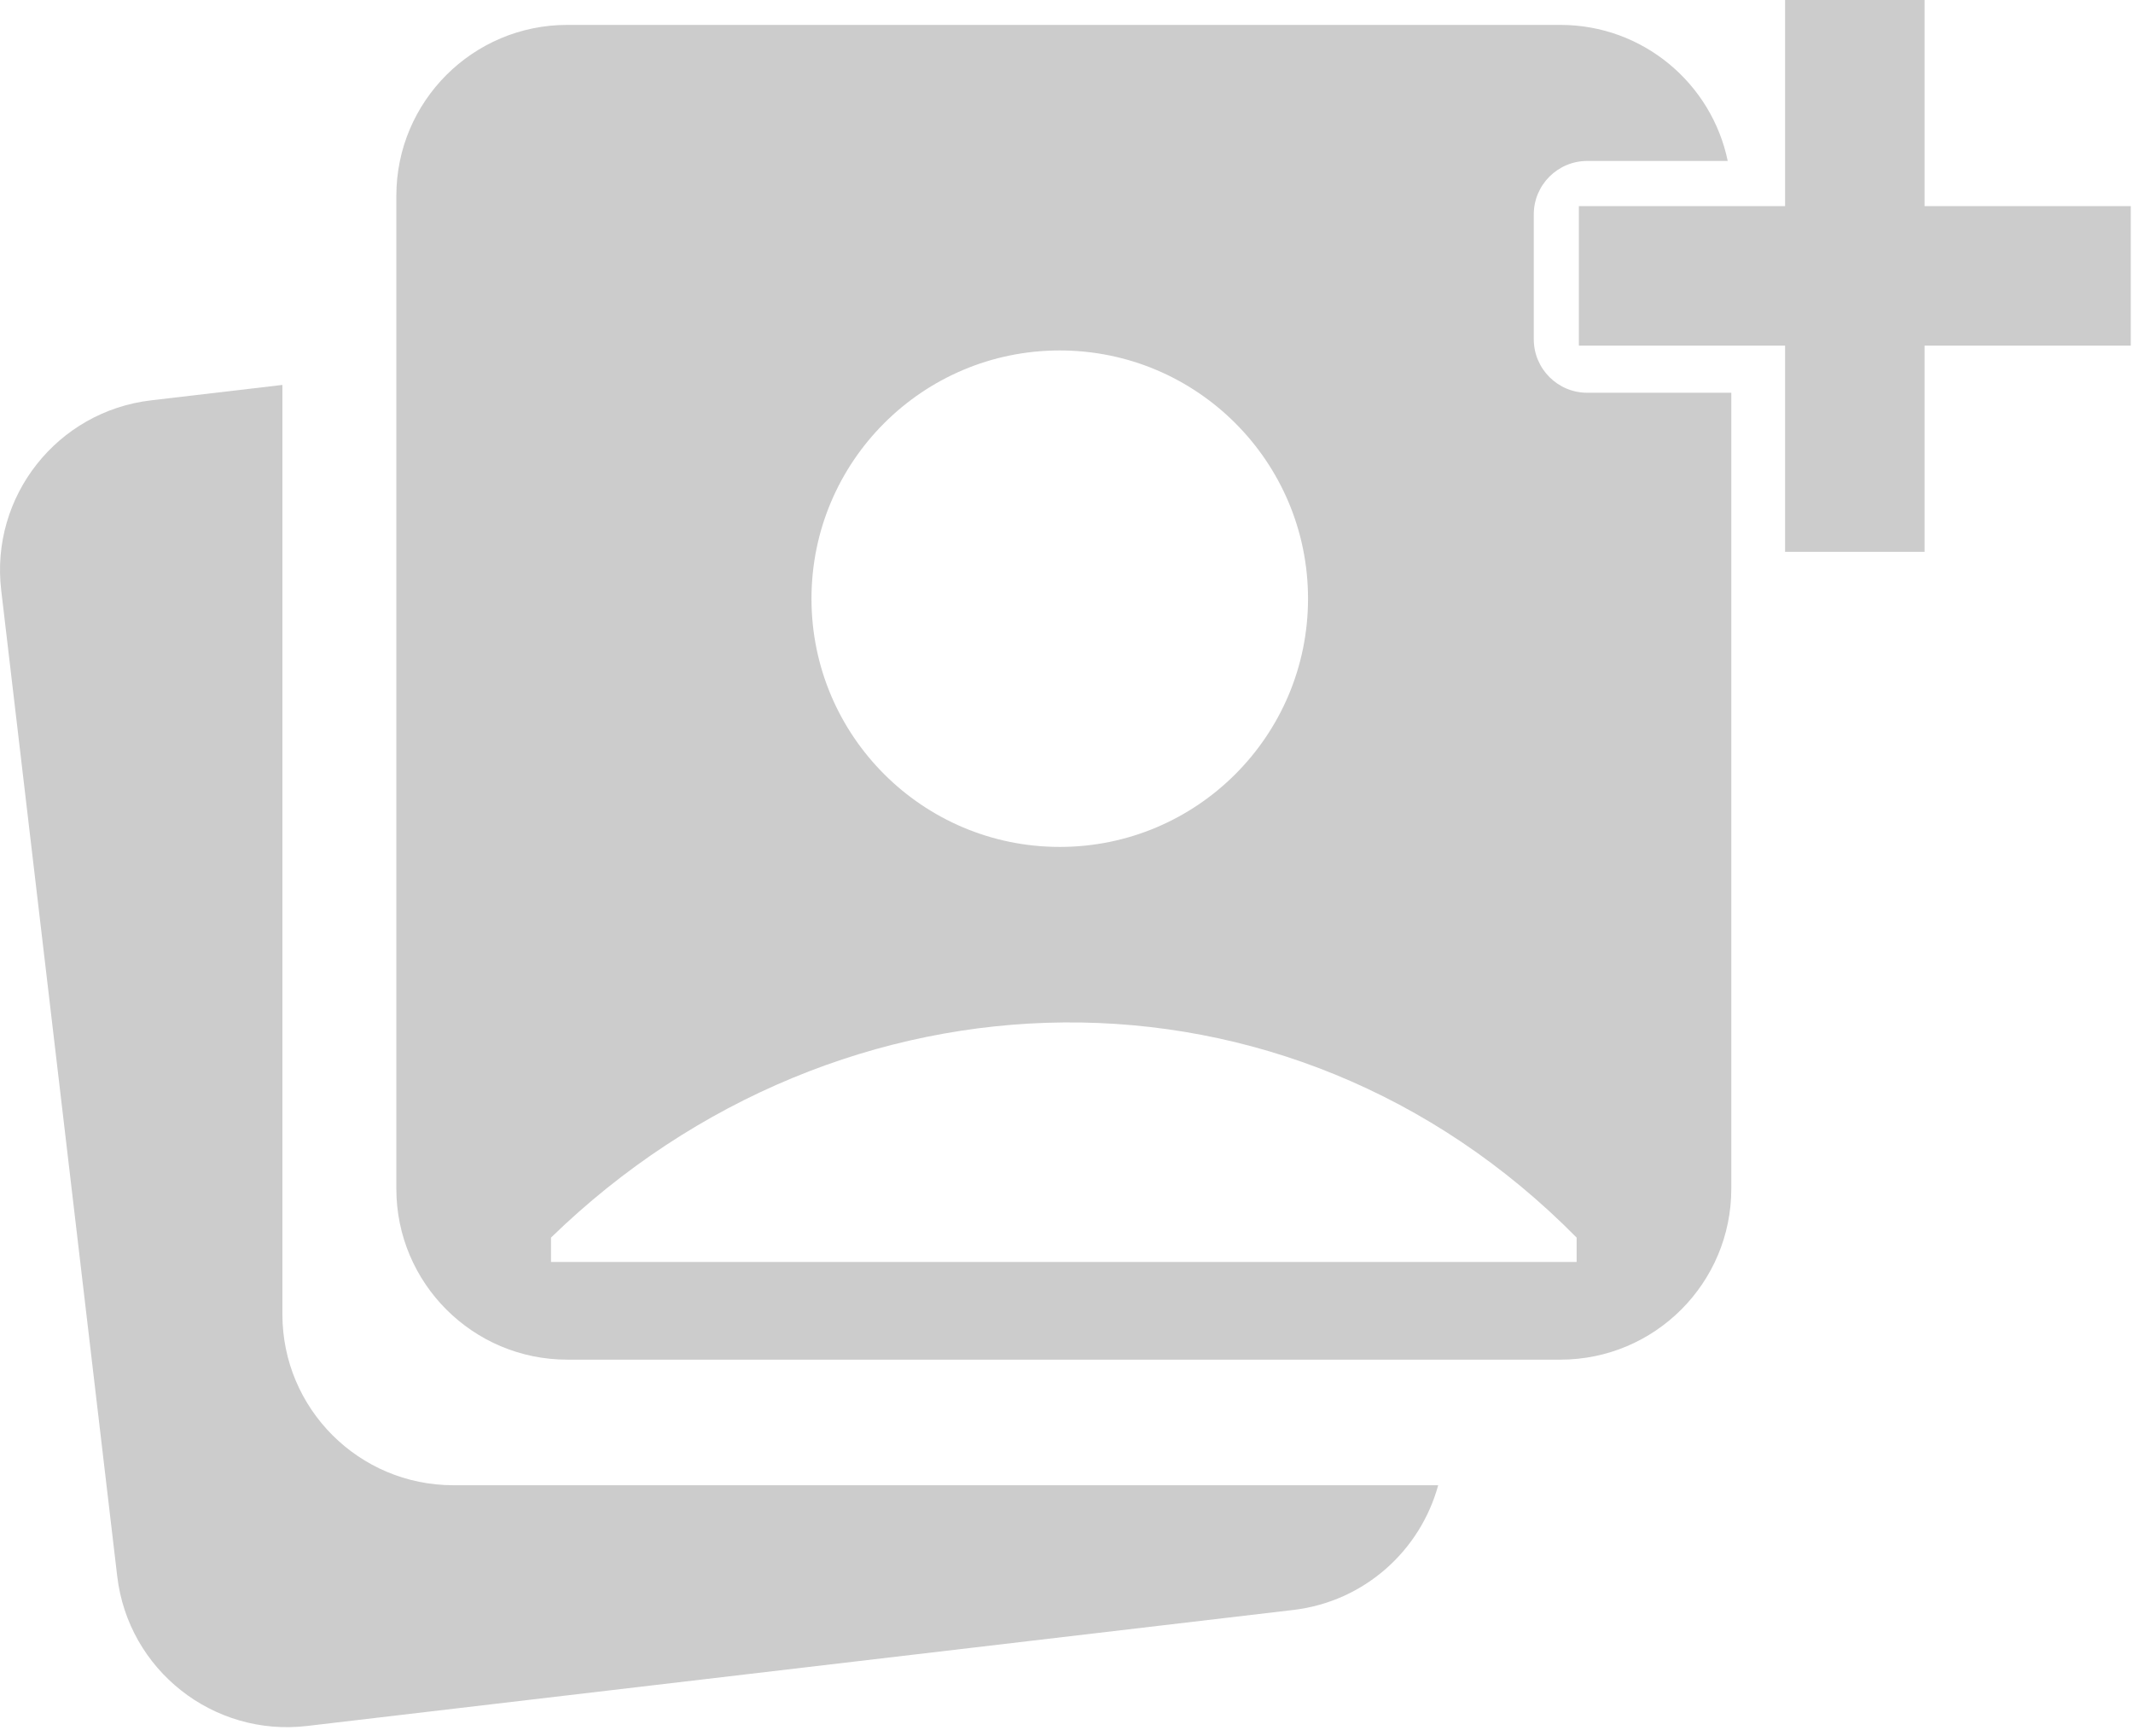 <svg width="43" height="35" viewBox="0 0 43 35" fill="none" xmlns="http://www.w3.org/2000/svg">
<path fill-rule="evenodd" clip-rule="evenodd" d="M5.693 7.761L3.044 8.072C1.154 8.295 -0.198 10.007 0.024 11.897L2.363 31.78C2.585 33.67 4.297 35.022 6.188 34.8L26.07 32.461C27.508 32.292 28.634 31.261 28.993 29.946H9.139C7.236 29.946 5.693 28.403 5.693 26.5V7.761Z" fill="#CCCCCC"/>
<path fill-rule="evenodd" clip-rule="evenodd" d="M11.436 0.502C9.533 0.502 7.99 2.045 7.99 3.948V23.968C7.99 25.871 9.533 27.414 11.436 27.414H31.456C33.359 27.414 34.902 25.871 34.902 23.968V7.919H31.999C31.403 7.919 30.92 7.436 30.92 6.84V4.323C30.92 3.728 31.403 3.245 31.999 3.245H34.83C34.505 1.679 33.118 0.502 31.456 0.502H11.436ZM21.364 17.076C24.128 17.076 26.369 14.835 26.369 12.071C26.369 9.307 24.128 7.066 21.364 7.066C18.6 7.066 16.359 9.307 16.359 12.071C16.359 14.835 18.6 17.076 21.364 17.076ZM11.108 24.953C16.933 19.292 25.959 19.046 31.784 24.953V25.445H11.108V24.953Z" fill="#CCCCCC"/>
<path d="M35.986 11.126V0H38.798V11.126H35.986ZM31.829 6.969V4.156H42.955V6.969H31.829Z" fill="#CCCCCC"/>
</svg>
